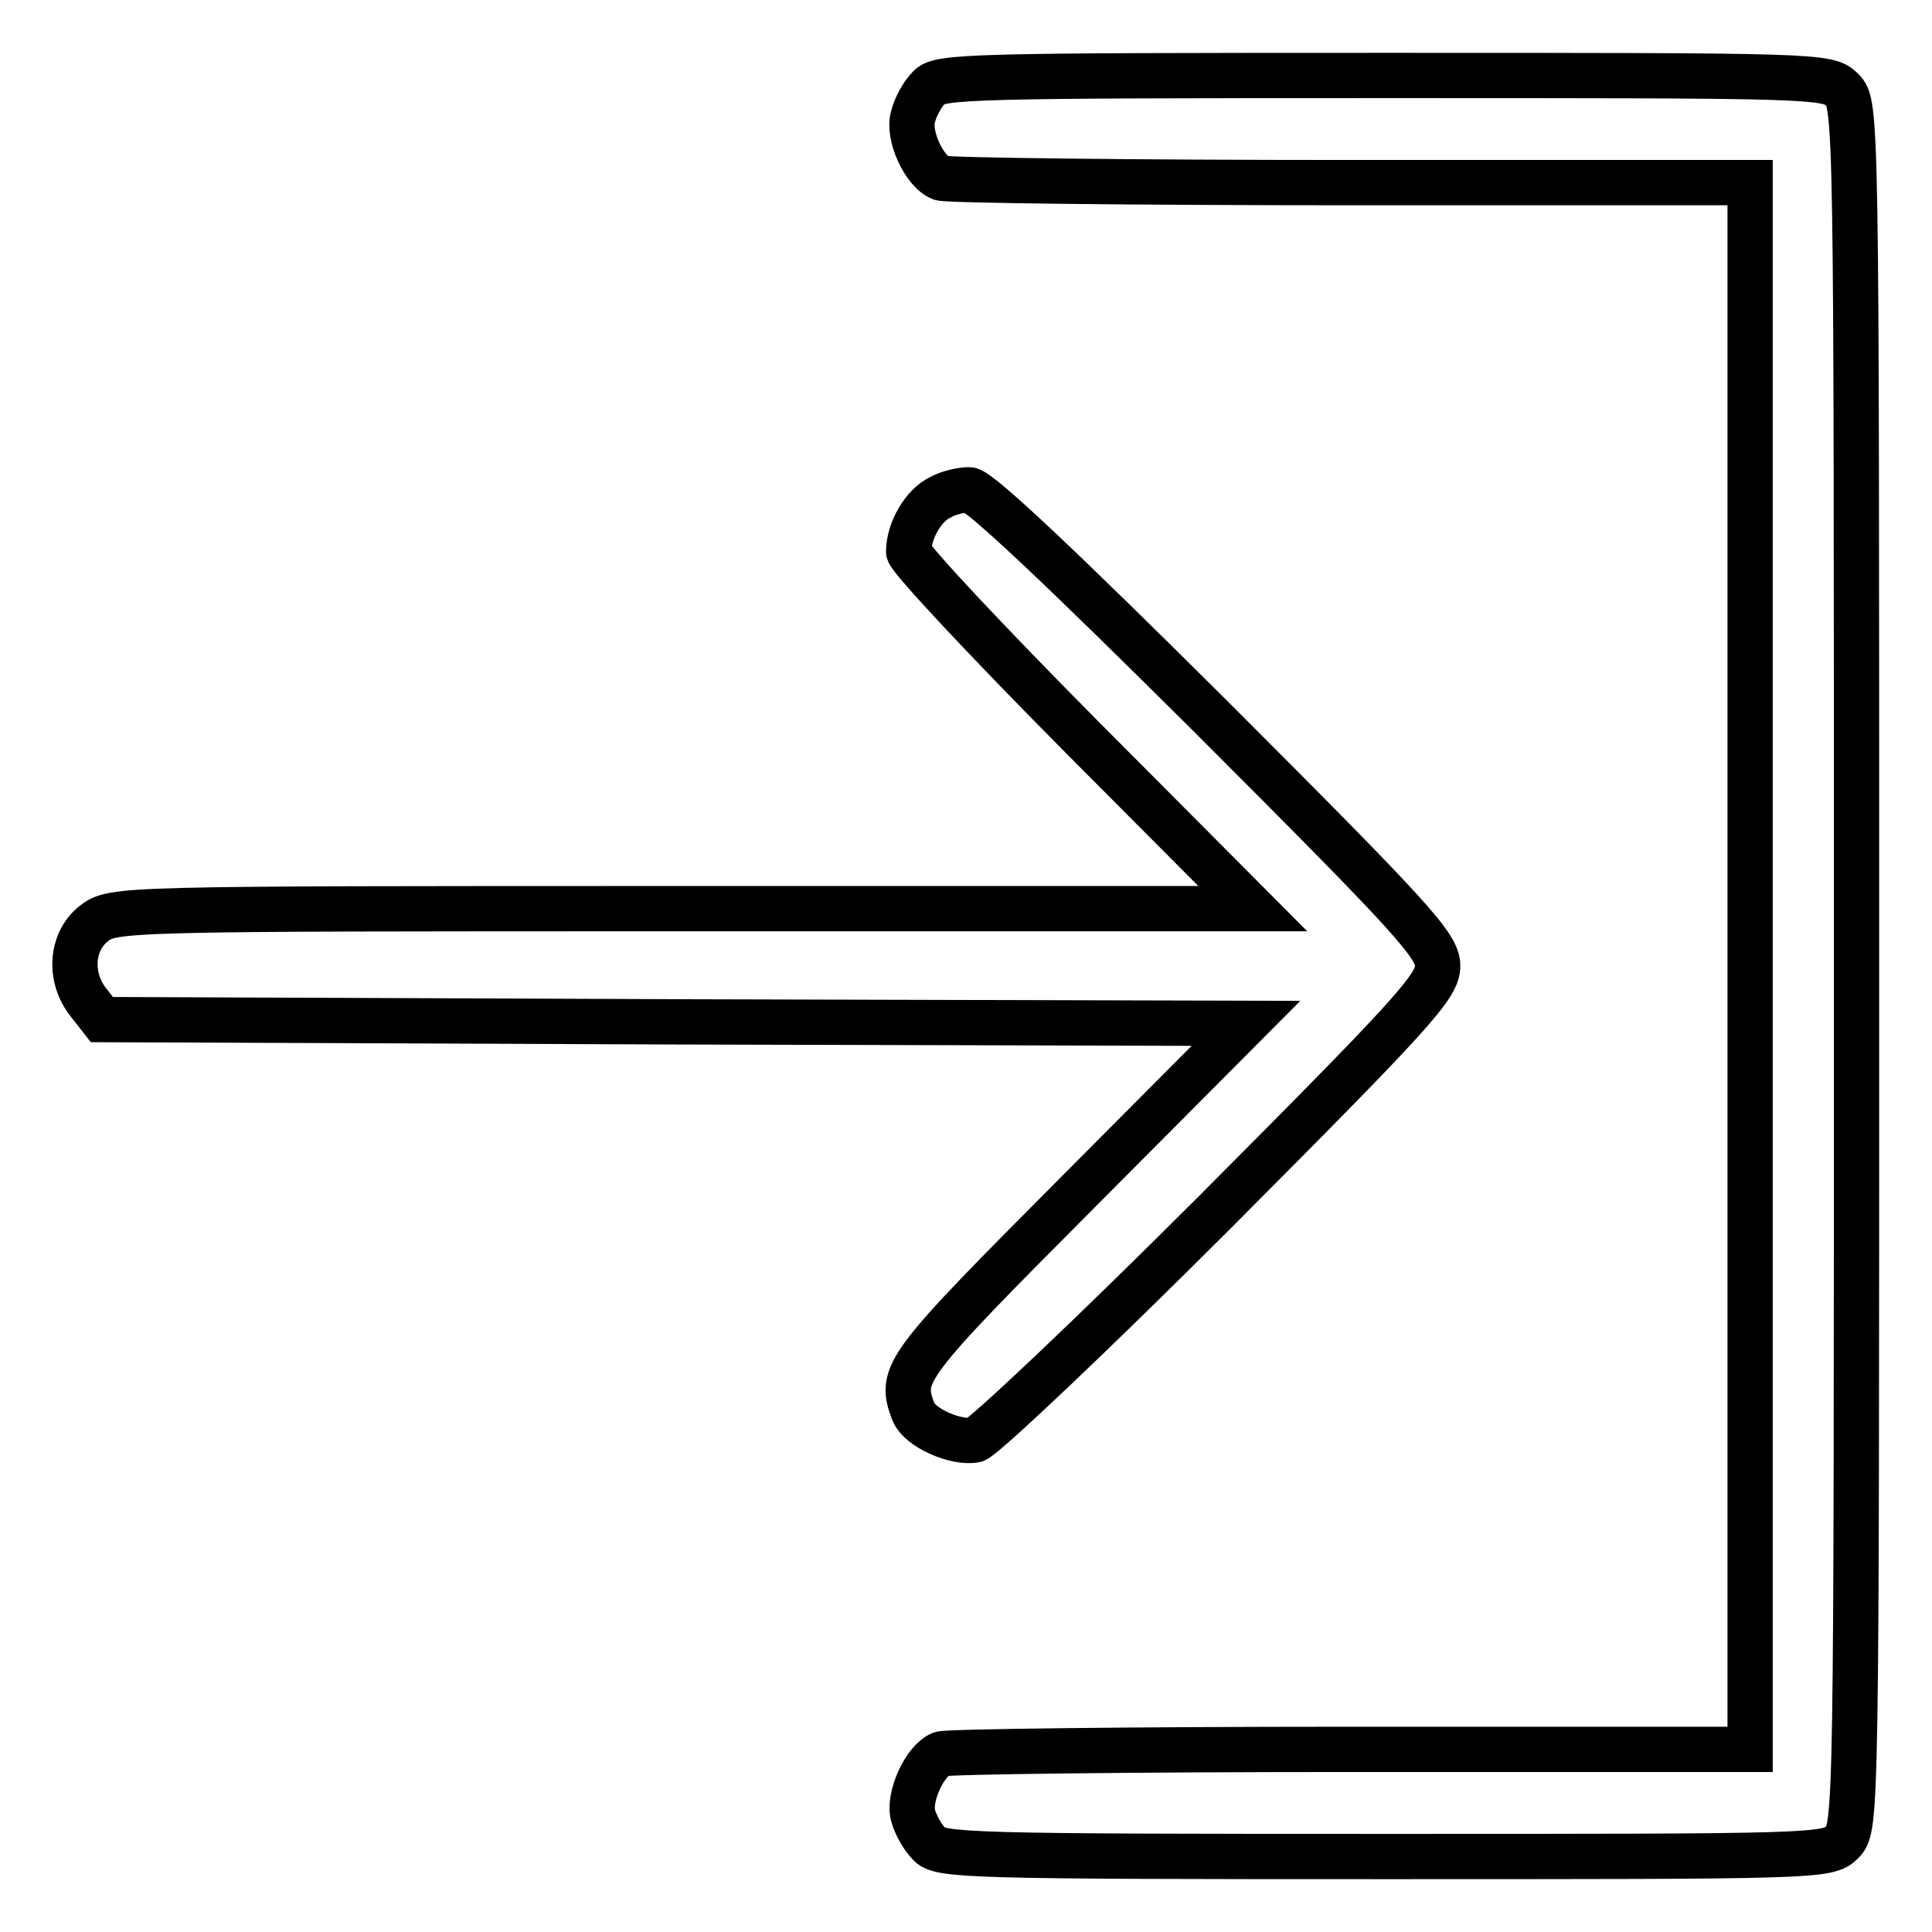 <?xml version="1.0" encoding="utf-8"?>
<!-- Svg Vector Icons : http://www.onlinewebfonts.com/icon -->
<!DOCTYPE svg PUBLIC "-//W3C//DTD SVG 1.1//EN" "http://www.w3.org/Graphics/SVG/1.1/DTD/svg11.dtd">
<svg version="1.1" xmlns="http://www.w3.org/2000/svg" xmlns:xlink="http://www.w3.org/1999/xlink" x="0px" y="0px" viewBox="0 0 256 256" enable-background="new 0 0 256 256" xml:space="preserve">
<g><g><g><path stroke-width="6" fill-opacity="0" stroke="#000000"  d="M123.1,11.6c-0.9,0.9-1.8,2.6-2.1,3.8c-0.8,2.5,1.5,7.4,3.7,8.2c0.9,0.3,25.3,0.6,54.4,0.6h52.8V128v103.8h-52.8c-29.1,0-53.5,0.3-54.4,0.6c-2.2,0.9-4.4,5.8-3.7,8.2c0.3,1.1,1.2,2.8,2.1,3.7c1.3,1.6,5.4,1.7,60.3,1.7c57.6,0,58.8,0,60.7-1.9c1.9-1.9,1.9-3.1,1.9-116.1c0-113,0-114.2-1.9-116.1C242.2,10,241,10,183.4,10C128.5,10,124.4,10.1,123.1,11.6z"/><path stroke-width="6" fill-opacity="0" stroke="#000000"  d="M124.6,65.9c-2.2,1-4.2,4.4-4.2,7.2c0,0.8,10.3,11.8,22.8,24.4l22.8,22.9H90.6c-75.1,0-75.6,0-78.2,2c-3,2.4-3.3,7.1-0.7,10.4l1.8,2.3l75.8,0.3l75.8,0.2L142.8,158c-22.9,23-23.7,24-21.8,29c0.8,2.2,5.7,4.3,8.2,3.8c1.2-0.4,15.5-13.9,31.8-30.2c26.3-26.4,29.5-29.9,29.5-32.6c0-2.7-3.2-6.2-30.1-33.1c-19.9-19.8-30.8-30.1-32-30C127.4,64.9,125.6,65.3,124.6,65.9z"/></g></g></g>
</svg>